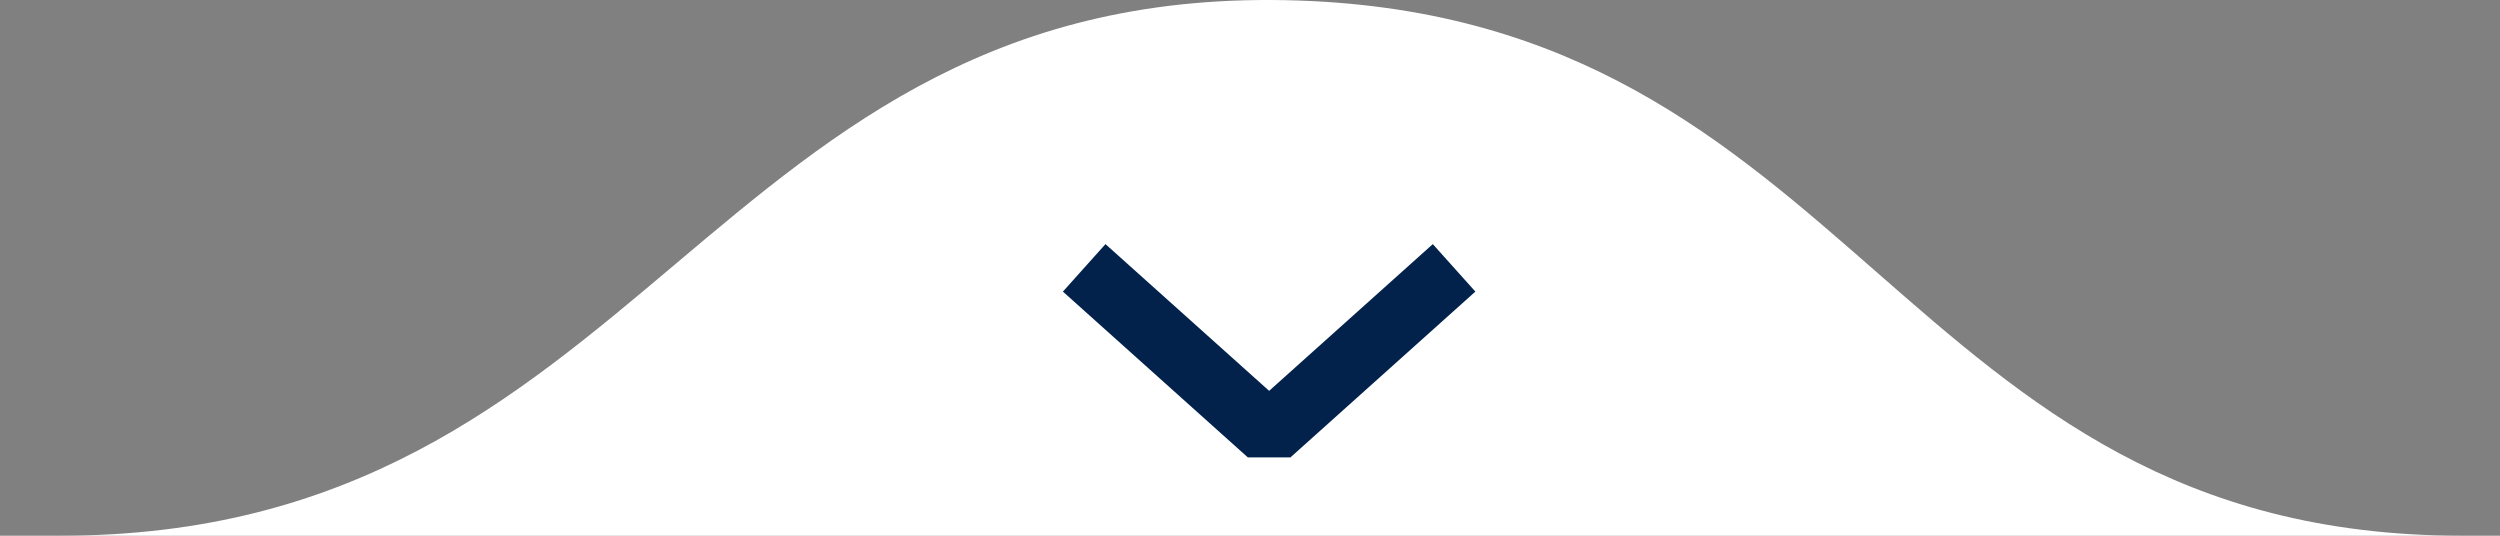 <svg xmlns="http://www.w3.org/2000/svg" width="196" height="42" viewBox="0 0 196 42" fill="none"><rect x="0" y="0" width="196" height="42" fill="#808080" stroke="none"/><path fill-rule="evenodd" clip-rule="evenodd" d="M0 42C1.569 42 3.14 42 4.715 42C27.695 42 40.354 31.326 52.909 20.74C65.711 9.945 78.405 -0.758 101.823 0.042C123.648 0.788 135.401 11.074 147.057 21.273C158.95 31.681 170.741 42 193.027 42L195.7 42H0L0 42Z" fill="white"></path><path d="M85 21L99.5 34L114 21" stroke="#02224C" stroke-width="5" stroke-linejoin="bevel"></path></svg>